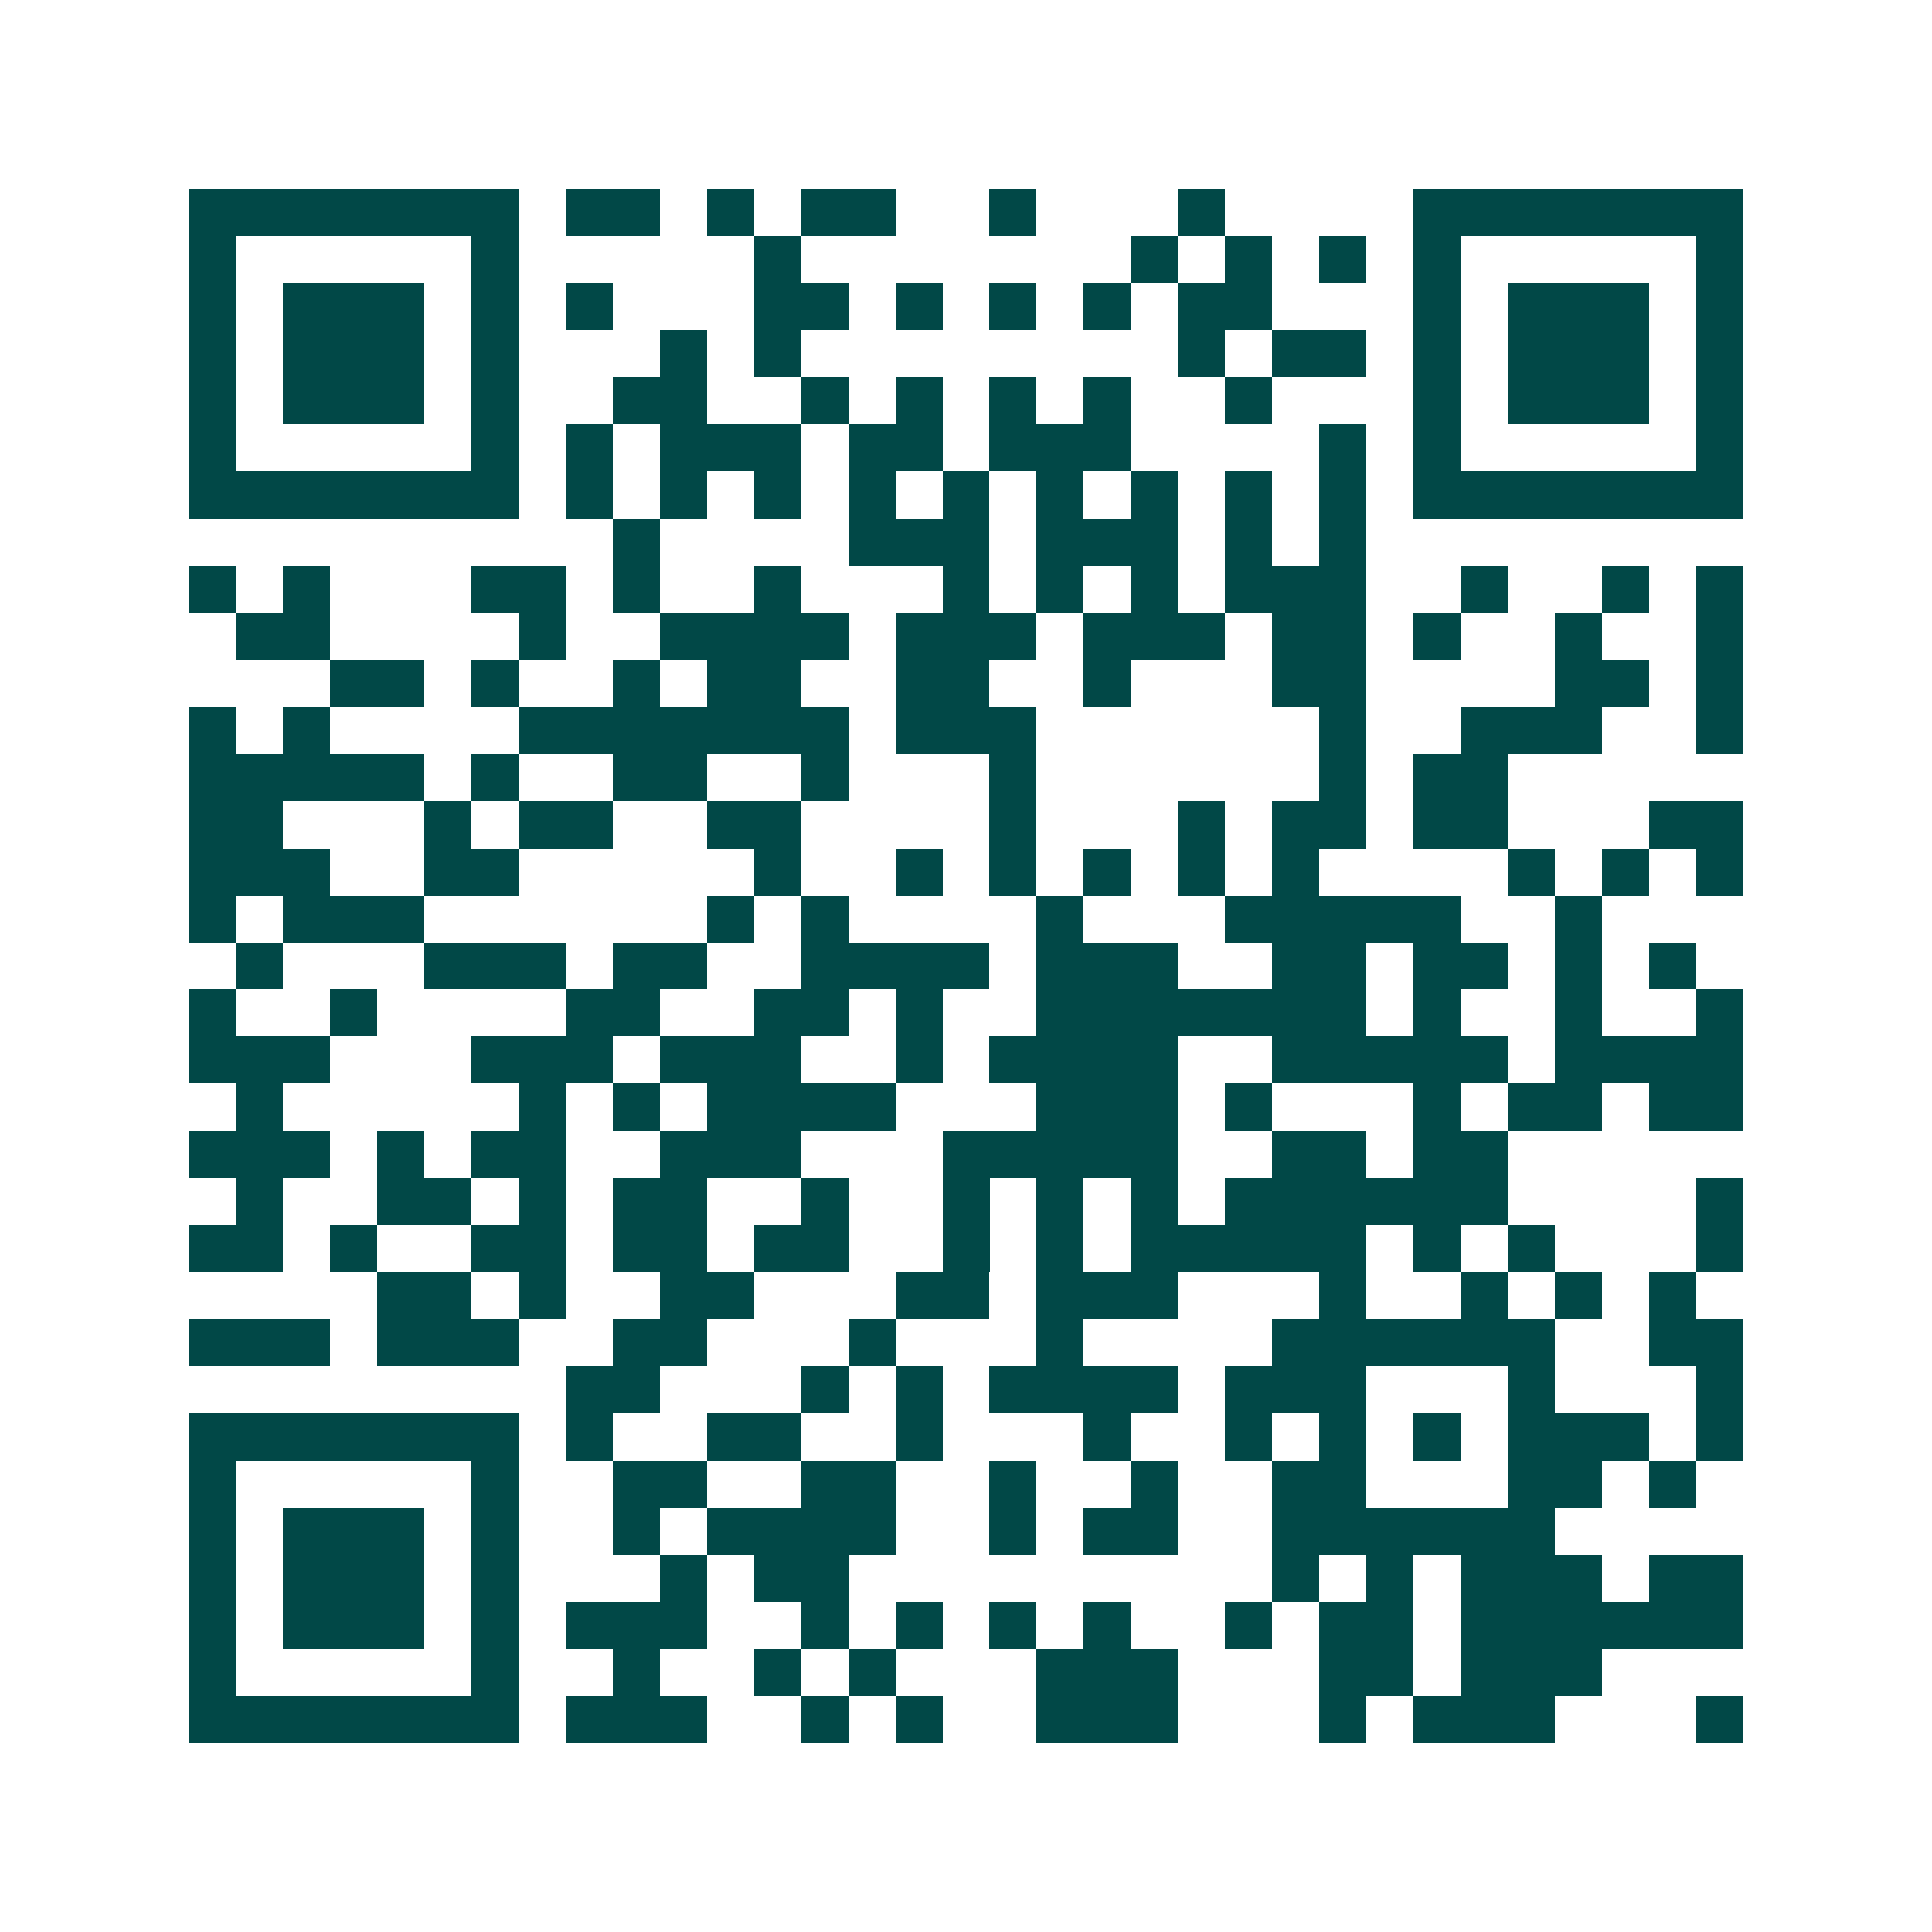 <svg xmlns="http://www.w3.org/2000/svg" width="200" height="200" viewBox="0 0 41 41" shape-rendering="crispEdges"><path fill="#ffffff" d="M0 0h41v41H0z"/><path stroke="#014847" d="M4 4.5h7m1 0h2m1 0h1m1 0h2m2 0h1m3 0h1m4 0h7M4 5.5h1m5 0h1m5 0h1m7 0h1m1 0h1m1 0h1m1 0h1m5 0h1M4 6.5h1m1 0h3m1 0h1m1 0h1m3 0h2m1 0h1m1 0h1m1 0h1m1 0h2m3 0h1m1 0h3m1 0h1M4 7.5h1m1 0h3m1 0h1m3 0h1m1 0h1m8 0h1m1 0h2m1 0h1m1 0h3m1 0h1M4 8.5h1m1 0h3m1 0h1m2 0h2m2 0h1m1 0h1m1 0h1m1 0h1m2 0h1m3 0h1m1 0h3m1 0h1M4 9.5h1m5 0h1m1 0h1m1 0h3m1 0h2m1 0h3m4 0h1m1 0h1m5 0h1M4 10.5h7m1 0h1m1 0h1m1 0h1m1 0h1m1 0h1m1 0h1m1 0h1m1 0h1m1 0h1m1 0h7M13 11.5h1m4 0h3m1 0h3m1 0h1m1 0h1M4 12.5h1m1 0h1m3 0h2m1 0h1m2 0h1m3 0h1m1 0h1m1 0h1m1 0h3m2 0h1m2 0h1m1 0h1M5 13.5h2m4 0h1m2 0h4m1 0h3m1 0h3m1 0h2m1 0h1m2 0h1m2 0h1M7 14.5h2m1 0h1m2 0h1m1 0h2m2 0h2m2 0h1m3 0h2m4 0h2m1 0h1M4 15.5h1m1 0h1m4 0h7m1 0h3m6 0h1m2 0h3m2 0h1M4 16.5h5m1 0h1m2 0h2m2 0h1m3 0h1m6 0h1m1 0h2M4 17.5h2m3 0h1m1 0h2m2 0h2m4 0h1m3 0h1m1 0h2m1 0h2m3 0h2M4 18.5h3m2 0h2m5 0h1m2 0h1m1 0h1m1 0h1m1 0h1m1 0h1m4 0h1m1 0h1m1 0h1M4 19.5h1m1 0h3m6 0h1m1 0h1m4 0h1m3 0h5m2 0h1M5 20.5h1m3 0h3m1 0h2m2 0h4m1 0h3m2 0h2m1 0h2m1 0h1m1 0h1M4 21.5h1m2 0h1m4 0h2m2 0h2m1 0h1m2 0h7m1 0h1m2 0h1m2 0h1M4 22.5h3m3 0h3m1 0h3m2 0h1m1 0h4m2 0h5m1 0h4M5 23.5h1m5 0h1m1 0h1m1 0h4m3 0h3m1 0h1m3 0h1m1 0h2m1 0h2M4 24.5h3m1 0h1m1 0h2m2 0h3m3 0h5m2 0h2m1 0h2M5 25.5h1m2 0h2m1 0h1m1 0h2m2 0h1m2 0h1m1 0h1m1 0h1m1 0h6m4 0h1M4 26.5h2m1 0h1m2 0h2m1 0h2m1 0h2m2 0h1m1 0h1m1 0h5m1 0h1m1 0h1m3 0h1M8 27.5h2m1 0h1m2 0h2m3 0h2m1 0h3m3 0h1m2 0h1m1 0h1m1 0h1M4 28.5h3m1 0h3m2 0h2m3 0h1m3 0h1m4 0h6m2 0h2M12 29.5h2m3 0h1m1 0h1m1 0h4m1 0h3m3 0h1m3 0h1M4 30.5h7m1 0h1m2 0h2m2 0h1m3 0h1m2 0h1m1 0h1m1 0h1m1 0h3m1 0h1M4 31.5h1m5 0h1m2 0h2m2 0h2m2 0h1m2 0h1m2 0h2m3 0h2m1 0h1M4 32.5h1m1 0h3m1 0h1m2 0h1m1 0h4m2 0h1m1 0h2m2 0h6M4 33.5h1m1 0h3m1 0h1m3 0h1m1 0h2m9 0h1m1 0h1m1 0h3m1 0h2M4 34.5h1m1 0h3m1 0h1m1 0h3m2 0h1m1 0h1m1 0h1m1 0h1m2 0h1m1 0h2m1 0h6M4 35.5h1m5 0h1m2 0h1m2 0h1m1 0h1m3 0h3m3 0h2m1 0h3M4 36.5h7m1 0h3m2 0h1m1 0h1m2 0h3m3 0h1m1 0h3m3 0h1"/></svg>
